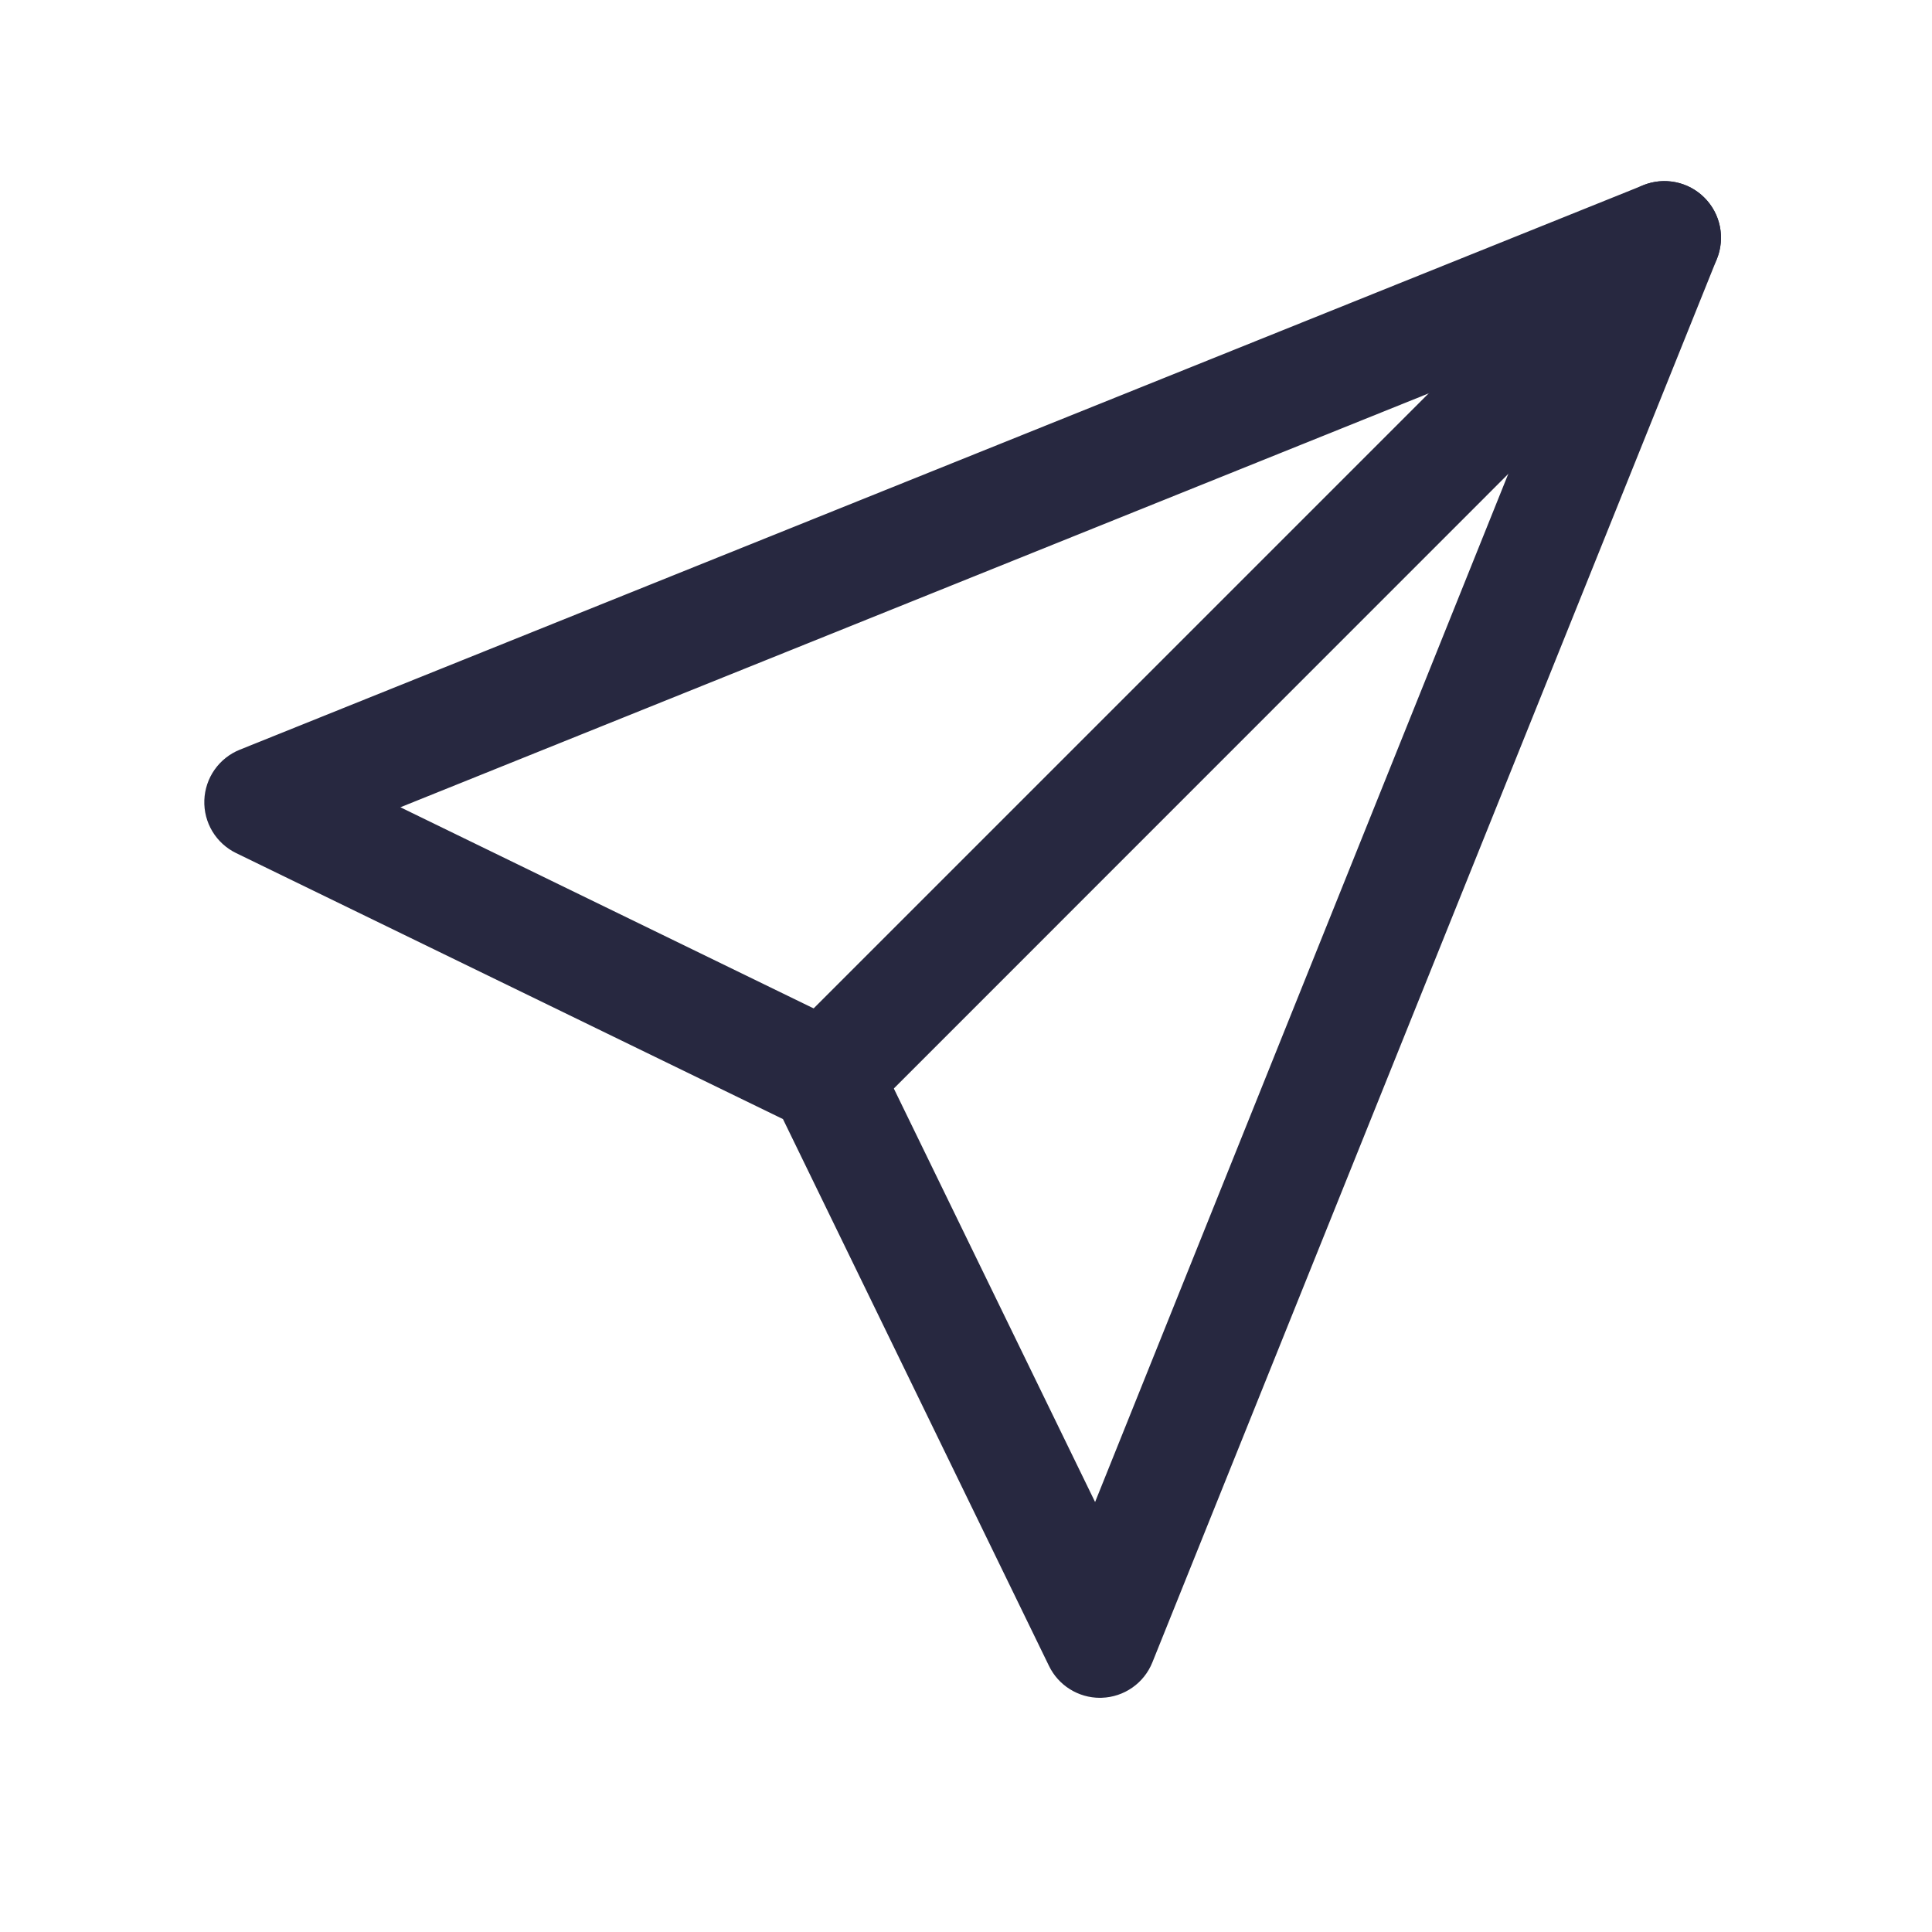<svg width="38" height="38" viewBox="0 0 38 38" fill="none" xmlns="http://www.w3.org/2000/svg">
<path d="M21.633 33.394C21.425 33.394 21.22 33.335 21.043 33.224C20.866 33.114 20.724 32.955 20.633 32.768L15.4 22.011L4.644 16.779C4.45 16.685 4.288 16.536 4.177 16.352C4.066 16.167 4.011 15.954 4.019 15.738C4.027 15.523 4.097 15.314 4.221 15.138C4.345 14.962 4.518 14.825 4.718 14.745L32.321 3.643C32.523 3.561 32.745 3.541 32.959 3.584C33.173 3.628 33.37 3.734 33.524 3.888C33.679 4.043 33.784 4.239 33.828 4.453C33.871 4.667 33.851 4.889 33.77 5.091L22.666 32.696C22.586 32.896 22.449 33.069 22.273 33.192C22.096 33.316 21.887 33.386 21.672 33.393L21.633 33.394ZM7.875 15.878L16.72 20.183C16.944 20.292 17.125 20.473 17.234 20.698L21.539 29.543L30.727 6.68L7.875 15.878Z" fill="#272840"/>
<path d="M16.233 22.292C16.013 22.292 15.798 22.226 15.615 22.104C15.432 21.982 15.289 21.808 15.205 21.604C15.12 21.401 15.098 21.177 15.142 20.961C15.185 20.745 15.291 20.547 15.446 20.391L31.949 3.888C32.052 3.785 32.175 3.703 32.31 3.647C32.445 3.591 32.59 3.562 32.736 3.562C32.883 3.563 33.027 3.591 33.162 3.647C33.297 3.703 33.42 3.785 33.523 3.889C33.627 3.992 33.709 4.115 33.765 4.25C33.821 4.385 33.849 4.53 33.849 4.676C33.849 4.822 33.821 4.967 33.765 5.102C33.709 5.237 33.627 5.36 33.523 5.463L17.021 21.969C16.811 22.177 16.528 22.293 16.233 22.292Z" fill="#272840"/>
</svg>
